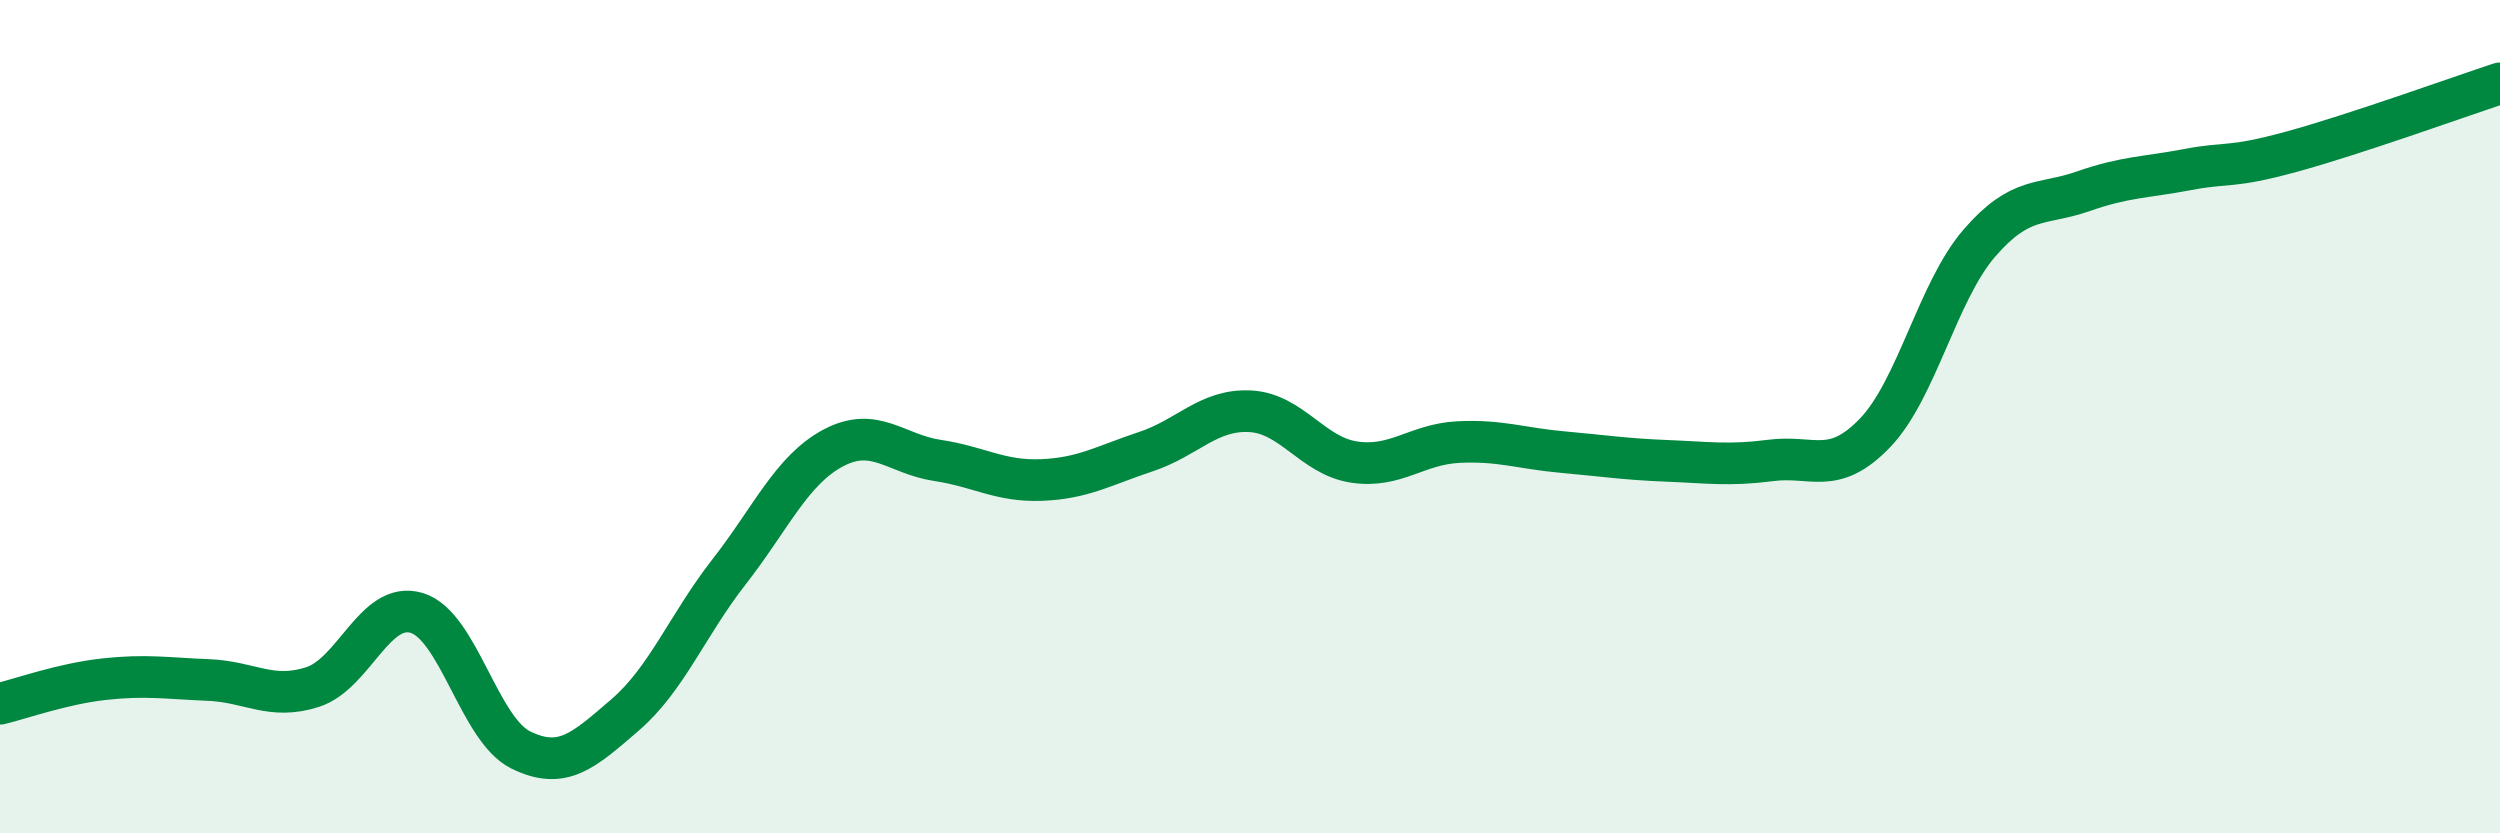 
    <svg width="60" height="20" viewBox="0 0 60 20" xmlns="http://www.w3.org/2000/svg">
      <path
        d="M 0,16.89 C 0.5,16.77 1.5,16.41 2.5,16.3 C 3.5,16.19 4,16.28 5,16.32 C 6,16.36 6.5,16.81 7.5,16.49 C 8.5,16.17 9,14.41 10,14.71 C 11,15.01 11.5,17.51 12.5,18 C 13.5,18.49 14,18.02 15,17.16 C 16,16.3 16.5,15 17.5,13.72 C 18.5,12.44 19,11.28 20,10.75 C 21,10.22 21.5,10.9 22.5,11.05 C 23.5,11.2 24,11.56 25,11.52 C 26,11.48 26.5,11.17 27.5,10.84 C 28.5,10.51 29,9.82 30,9.87 C 31,9.92 31.5,10.94 32.5,11.09 C 33.5,11.24 34,10.66 35,10.61 C 36,10.56 36.5,10.76 37.5,10.85 C 38.5,10.94 39,11.02 40,11.06 C 41,11.1 41.5,11.18 42.5,11.05 C 43.5,10.92 44,11.43 45,10.39 C 46,9.35 46.5,7 47.5,5.84 C 48.5,4.68 49,4.94 50,4.59 C 51,4.24 51.5,4.26 52.5,4.07 C 53.5,3.88 53.5,4.05 55,3.64 C 56.5,3.23 59,2.33 60,2L60 20L0 20Z"
        fill="#008740"
        opacity="0.1"
        stroke-linecap="round"
        stroke-linejoin="round"
      />
      <path
        d="M 0,16.89 C 0.5,16.77 1.5,16.41 2.5,16.3 C 3.5,16.19 4,16.28 5,16.32 C 6,16.36 6.5,16.81 7.5,16.49 C 8.5,16.17 9,14.41 10,14.71 C 11,15.01 11.5,17.51 12.5,18 C 13.5,18.49 14,18.02 15,17.16 C 16,16.3 16.5,15 17.5,13.72 C 18.5,12.44 19,11.28 20,10.75 C 21,10.22 21.5,10.9 22.5,11.05 C 23.5,11.2 24,11.56 25,11.52 C 26,11.48 26.5,11.17 27.5,10.84 C 28.5,10.51 29,9.82 30,9.87 C 31,9.92 31.5,10.94 32.5,11.09 C 33.5,11.24 34,10.66 35,10.61 C 36,10.56 36.5,10.76 37.5,10.85 C 38.5,10.94 39,11.02 40,11.06 C 41,11.1 41.5,11.18 42.5,11.05 C 43.5,10.92 44,11.43 45,10.39 C 46,9.35 46.5,7 47.5,5.84 C 48.5,4.68 49,4.94 50,4.59 C 51,4.24 51.5,4.26 52.5,4.07 C 53.5,3.88 53.5,4.05 55,3.64 C 56.5,3.23 59,2.33 60,2"
        stroke="#008740"
        stroke-width="1"
        fill="none"
        stroke-linecap="round"
        stroke-linejoin="round"
      />
    </svg>
  